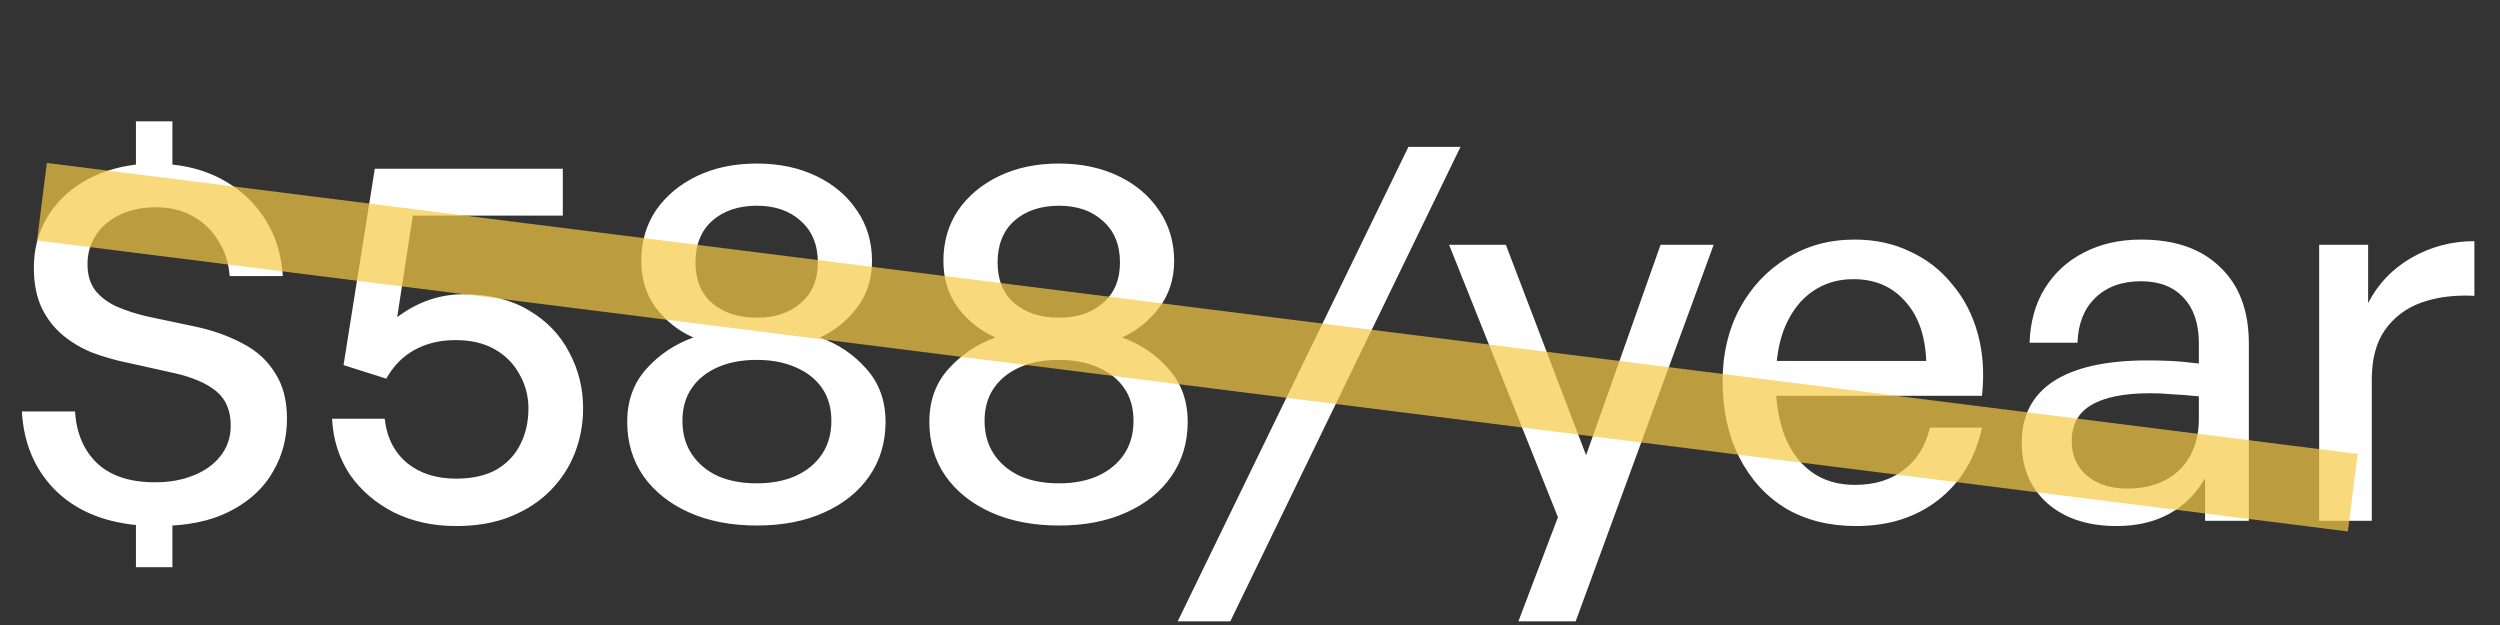<svg width="96" height="24" viewBox="0 0 96 24" fill="none" xmlns="http://www.w3.org/2000/svg">
<rect x="0" y="0" width="96" height="24" fill="#333333" stroke="none"/>
<path d="M6.62 21.78H5.22V20.16C3.9 20.027 2.853 19.567 2.08 18.78C1.32 17.993 0.907 17 0.84 15.8H2.88C2.933 16.627 3.213 17.287 3.72 17.78C4.24 18.273 4.987 18.52 5.96 18.52C6.507 18.52 6.993 18.433 7.42 18.26C7.86 18.087 8.207 17.84 8.46 17.52C8.727 17.187 8.86 16.793 8.86 16.34C8.86 15.767 8.673 15.327 8.3 15.02C7.927 14.713 7.38 14.48 6.66 14.32L4.86 13.92C4.407 13.827 3.967 13.7 3.54 13.54C3.113 13.367 2.733 13.14 2.4 12.86C2.067 12.58 1.8 12.233 1.6 11.82C1.4 11.393 1.3 10.88 1.3 10.28C1.3 9.587 1.46 8.96 1.78 8.4C2.113 7.827 2.573 7.36 3.16 7C3.76 6.64 4.447 6.413 5.22 6.32V4.66H6.62V6.32C7.407 6.4 8.107 6.627 8.72 7C9.347 7.373 9.847 7.867 10.22 8.48C10.593 9.08 10.807 9.787 10.86 10.6H8.82C8.78 10.08 8.633 9.627 8.38 9.24C8.14 8.84 7.813 8.527 7.4 8.3C7 8.073 6.527 7.96 5.98 7.96C5.447 7.96 4.98 8.06 4.58 8.26C4.193 8.447 3.893 8.707 3.68 9.04C3.467 9.36 3.36 9.727 3.36 10.14C3.36 10.567 3.467 10.913 3.68 11.18C3.893 11.433 4.167 11.633 4.5 11.78C4.847 11.927 5.213 12.047 5.6 12.14L7.4 12.52C8.12 12.667 8.753 12.887 9.3 13.18C9.847 13.46 10.267 13.84 10.56 14.32C10.867 14.787 11.02 15.373 11.02 16.08C11.02 16.813 10.847 17.48 10.5 18.08C10.167 18.68 9.667 19.167 9 19.54C8.347 19.913 7.553 20.127 6.62 20.18V21.78ZM17.512 20.2C16.632 20.2 15.839 20.027 15.132 19.68C14.425 19.32 13.859 18.833 13.432 18.22C13.019 17.593 12.792 16.88 12.752 16.08H14.772C14.852 16.8 15.139 17.367 15.632 17.78C16.125 18.18 16.752 18.38 17.512 18.38C18.125 18.38 18.639 18.267 19.052 18.04C19.465 17.8 19.772 17.48 19.972 17.08C20.186 16.667 20.292 16.2 20.292 15.68C20.292 15.213 20.179 14.78 19.952 14.38C19.739 13.98 19.425 13.66 19.012 13.42C18.599 13.18 18.092 13.06 17.492 13.06C16.892 13.06 16.366 13.187 15.912 13.44C15.472 13.68 15.112 14.047 14.832 14.54L13.192 14.02L14.392 6.48H21.612V8.28H15.852L15.252 12.18C15.639 11.887 16.046 11.667 16.472 11.52C16.899 11.373 17.339 11.3 17.792 11.3C18.792 11.3 19.632 11.507 20.312 11.92C20.992 12.32 21.506 12.853 21.852 13.52C22.212 14.187 22.392 14.907 22.392 15.68C22.392 16.28 22.285 16.853 22.072 17.4C21.859 17.947 21.539 18.433 21.112 18.86C20.699 19.273 20.192 19.6 19.592 19.84C18.992 20.08 18.299 20.2 17.512 20.2ZM34.005 16.2C34.005 16.987 33.798 17.68 33.385 18.28C32.972 18.88 32.392 19.347 31.645 19.68C30.912 20.013 30.052 20.18 29.065 20.18C28.078 20.18 27.212 20.013 26.465 19.68C25.718 19.347 25.132 18.88 24.705 18.28C24.292 17.68 24.085 16.987 24.085 16.2C24.085 15.387 24.332 14.707 24.825 14.16C25.318 13.613 25.918 13.213 26.625 12.96C26.052 12.707 25.572 12.327 25.185 11.82C24.812 11.313 24.625 10.713 24.625 10.02C24.625 9.287 24.812 8.64 25.185 8.08C25.572 7.52 26.098 7.08 26.765 6.76C27.432 6.44 28.198 6.28 29.065 6.28C29.918 6.28 30.678 6.44 31.345 6.76C32.012 7.08 32.532 7.52 32.905 8.08C33.292 8.64 33.485 9.287 33.485 10.02C33.485 10.713 33.292 11.313 32.905 11.82C32.518 12.327 32.045 12.707 31.485 12.96C32.192 13.213 32.785 13.613 33.265 14.16C33.758 14.707 34.005 15.387 34.005 16.2ZM26.705 10.08C26.705 10.747 26.918 11.267 27.345 11.64C27.785 12.013 28.358 12.2 29.065 12.2C29.758 12.2 30.318 12.013 30.745 11.64C31.185 11.267 31.405 10.747 31.405 10.08C31.405 9.4 31.185 8.867 30.745 8.48C30.318 8.093 29.758 7.9 29.065 7.9C28.358 7.9 27.785 8.093 27.345 8.48C26.918 8.867 26.705 9.4 26.705 10.08ZM26.205 16.16C26.205 16.653 26.325 17.08 26.565 17.44C26.805 17.8 27.138 18.08 27.565 18.28C27.992 18.467 28.492 18.56 29.065 18.56C29.625 18.56 30.118 18.467 30.545 18.28C30.985 18.08 31.325 17.8 31.565 17.44C31.805 17.08 31.925 16.653 31.925 16.16C31.925 15.667 31.805 15.247 31.565 14.9C31.325 14.553 30.985 14.287 30.545 14.1C30.118 13.913 29.625 13.82 29.065 13.82C28.492 13.82 27.992 13.913 27.565 14.1C27.138 14.287 26.805 14.553 26.565 14.9C26.325 15.247 26.205 15.667 26.205 16.16ZM45.607 16.2C45.607 16.987 45.4 17.68 44.987 18.28C44.573 18.88 43.993 19.347 43.247 19.68C42.513 20.013 41.653 20.18 40.667 20.18C39.68 20.18 38.813 20.013 38.067 19.68C37.32 19.347 36.733 18.88 36.307 18.28C35.893 17.68 35.687 16.987 35.687 16.2C35.687 15.387 35.933 14.707 36.427 14.16C36.92 13.613 37.52 13.213 38.227 12.96C37.653 12.707 37.173 12.327 36.787 11.82C36.413 11.313 36.227 10.713 36.227 10.02C36.227 9.287 36.413 8.64 36.787 8.08C37.173 7.52 37.7 7.08 38.367 6.76C39.033 6.44 39.8 6.28 40.667 6.28C41.52 6.28 42.28 6.44 42.947 6.76C43.613 7.08 44.133 7.52 44.507 8.08C44.893 8.64 45.087 9.287 45.087 10.02C45.087 10.713 44.893 11.313 44.507 11.82C44.12 12.327 43.647 12.707 43.087 12.96C43.793 13.213 44.387 13.613 44.867 14.16C45.36 14.707 45.607 15.387 45.607 16.2ZM38.307 10.08C38.307 10.747 38.52 11.267 38.947 11.64C39.387 12.013 39.96 12.2 40.667 12.2C41.36 12.2 41.92 12.013 42.347 11.64C42.787 11.267 43.007 10.747 43.007 10.08C43.007 9.4 42.787 8.867 42.347 8.48C41.92 8.093 41.36 7.9 40.667 7.9C39.96 7.9 39.387 8.093 38.947 8.48C38.52 8.867 38.307 9.4 38.307 10.08ZM37.807 16.16C37.807 16.653 37.927 17.08 38.167 17.44C38.407 17.8 38.74 18.08 39.167 18.28C39.593 18.467 40.093 18.56 40.667 18.56C41.227 18.56 41.72 18.467 42.147 18.28C42.587 18.08 42.927 17.8 43.167 17.44C43.407 17.08 43.527 16.653 43.527 16.16C43.527 15.667 43.407 15.247 43.167 14.9C42.927 14.553 42.587 14.287 42.147 14.1C41.72 13.913 41.227 13.82 40.667 13.82C40.093 13.82 39.593 13.913 39.167 14.1C38.74 14.287 38.407 14.553 38.167 14.9C37.927 15.247 37.807 15.667 37.807 16.16ZM47.243 23.86H45.223L54.083 5.64H56.083L47.243 23.86ZM65.805 9.4L60.505 23.86H58.306L59.825 19.86L55.645 9.4H57.825L60.906 17.48L63.766 9.4H65.805ZM71.268 20.2C70.241 20.2 69.341 19.973 68.568 19.52C67.808 19.053 67.215 18.4 66.788 17.56C66.361 16.72 66.148 15.747 66.148 14.64C66.148 13.587 66.368 12.653 66.808 11.84C67.248 11.027 67.848 10.387 68.608 9.92C69.368 9.44 70.234 9.2 71.208 9.2C72.008 9.2 72.721 9.353 73.348 9.66C73.988 9.953 74.528 10.373 74.968 10.92C75.421 11.453 75.748 12.087 75.948 12.82C76.148 13.54 76.201 14.333 76.108 15.2H67.328V13.86H73.968C73.928 12.873 73.654 12.107 73.148 11.56C72.654 11 71.995 10.72 71.168 10.72C70.568 10.72 70.041 10.88 69.588 11.2C69.148 11.507 68.801 11.953 68.548 12.54C68.308 13.113 68.188 13.813 68.188 14.64C68.188 15.467 68.308 16.18 68.548 16.78C68.788 17.367 69.135 17.82 69.588 18.14C70.041 18.46 70.588 18.62 71.228 18.62C71.988 18.62 72.615 18.427 73.108 18.04C73.615 17.653 73.948 17.113 74.108 16.42H76.108C75.855 17.593 75.294 18.52 74.428 19.2C73.575 19.867 72.521 20.2 71.268 20.2ZM84.675 20V18.36C84.342 18.947 83.889 19.4 83.316 19.72C82.742 20.04 82.062 20.2 81.275 20.2C80.182 20.2 79.302 19.913 78.635 19.34C77.969 18.753 77.635 17.973 77.635 17C77.635 15.96 78.042 15.173 78.856 14.64C79.682 14.107 80.882 13.84 82.456 13.84C82.762 13.84 83.062 13.847 83.356 13.86C83.649 13.873 84.009 13.907 84.436 13.96V13.18C84.436 12.433 84.242 11.853 83.856 11.44C83.469 11.013 82.922 10.8 82.216 10.8C81.482 10.8 80.895 11.013 80.456 11.44C80.029 11.853 79.802 12.427 79.775 13.16H77.936C77.962 12.36 78.156 11.667 78.516 11.08C78.889 10.48 79.389 10.02 80.016 9.7C80.656 9.367 81.389 9.2 82.216 9.2C83.522 9.2 84.535 9.553 85.255 10.26C85.989 10.953 86.356 11.933 86.356 13.2V20H84.675ZM79.555 16.94C79.555 17.487 79.749 17.927 80.135 18.26C80.522 18.593 81.035 18.76 81.675 18.76C82.529 18.76 83.202 18.52 83.695 18.04C84.189 17.547 84.436 16.893 84.436 16.08V15.22C84.049 15.18 83.709 15.153 83.415 15.14C83.122 15.113 82.842 15.1 82.576 15.1C81.562 15.1 80.802 15.253 80.296 15.56C79.802 15.853 79.555 16.313 79.555 16.94ZM91.076 14.58V20H89.056V9.4H90.936V11.64C91.31 10.907 91.863 10.327 92.596 9.9C93.343 9.473 94.15 9.26 95.016 9.26V11.36C94.256 11.32 93.576 11.407 92.976 11.62C92.39 11.833 91.923 12.187 91.576 12.68C91.243 13.16 91.076 13.793 91.076 14.58Z" fill="white"/>
<path d="M1.611 7.746C36.264 12.109 55.692 14.555 90.345 18.919" stroke="#F6CA45" stroke-opacity="0.7" stroke-width="3"/>
</svg>
